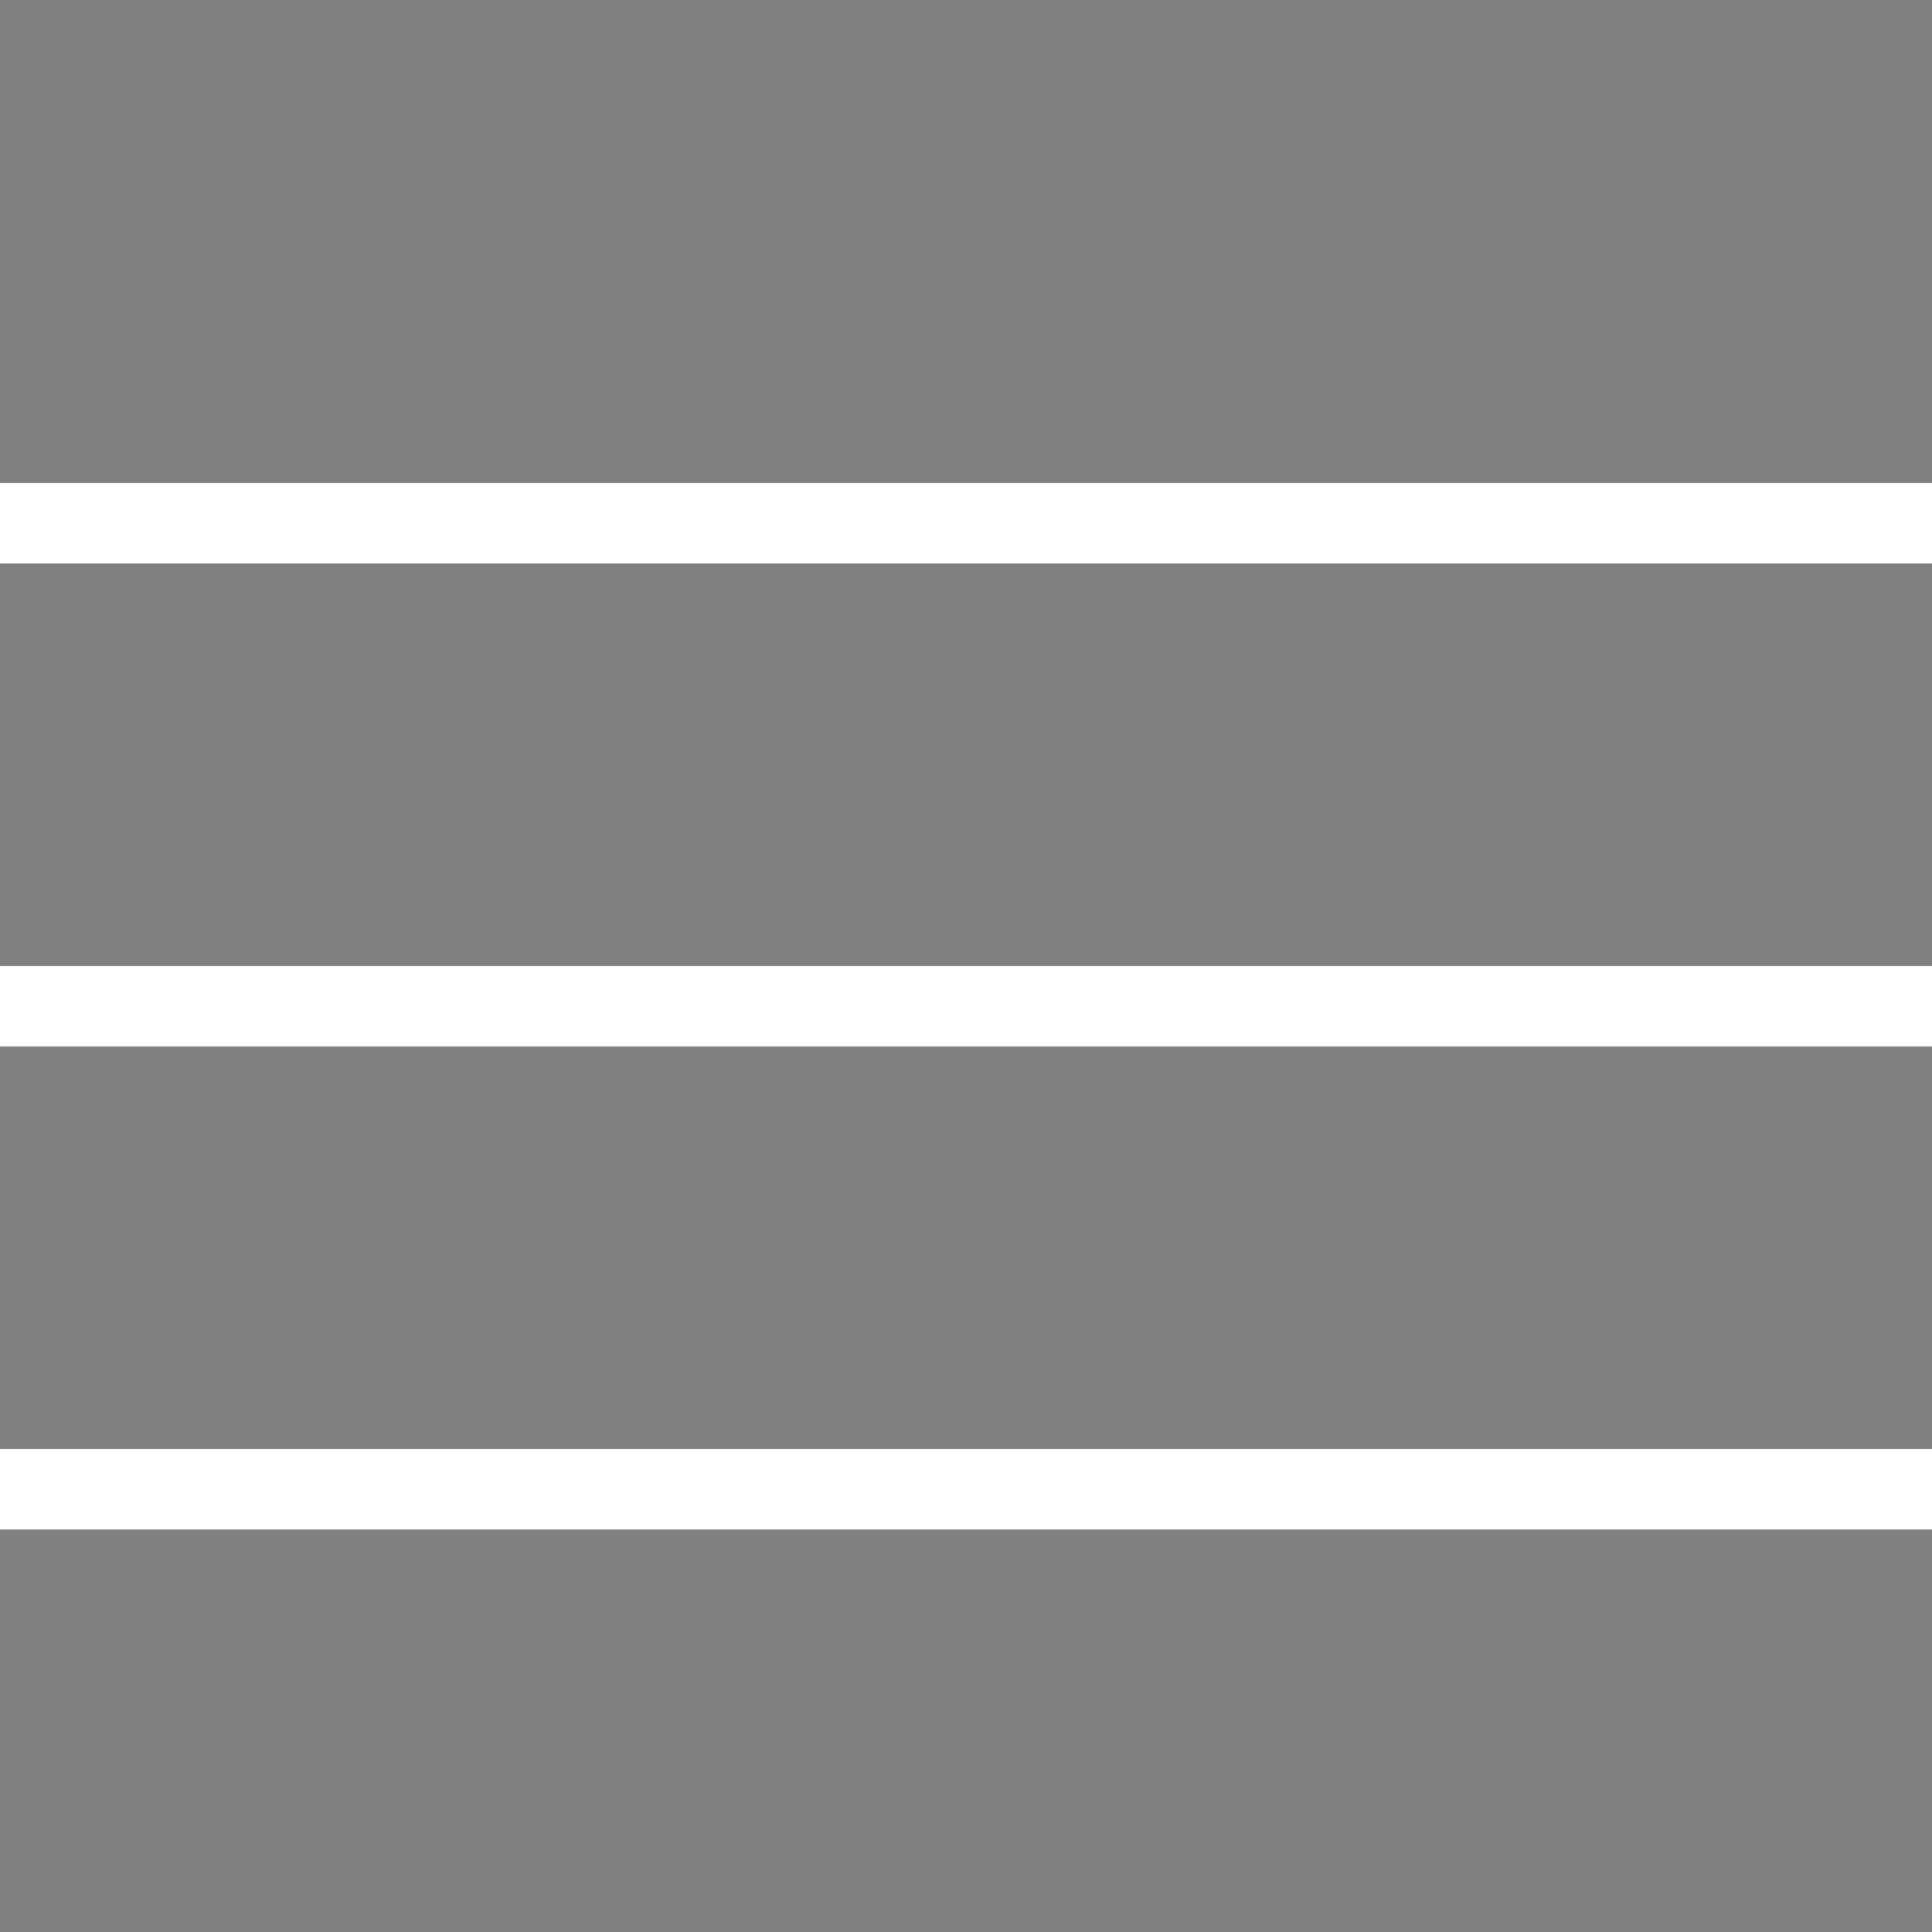 <svg fill="none" height="32" viewBox="0 0 32 32" width="32" xmlns="http://www.w3.org/2000/svg"><rect x="0" y="0" width="32" height="32" fill="#808080" stroke="none"/><g clip-rule="evenodd" fill-rule="evenodd"><path d="m32 24v1.333h-32v-1.333zm0-8v1.333h-32v-1.333zm0-8v1.333h-32v-1.333z" fill="#1040e2"/><path d="m32 25.333h-32v-1.333h32zm0-8h-32v-1.333h32zm0-8h-32v-1.333h32z" fill="#fff"/></g></svg>